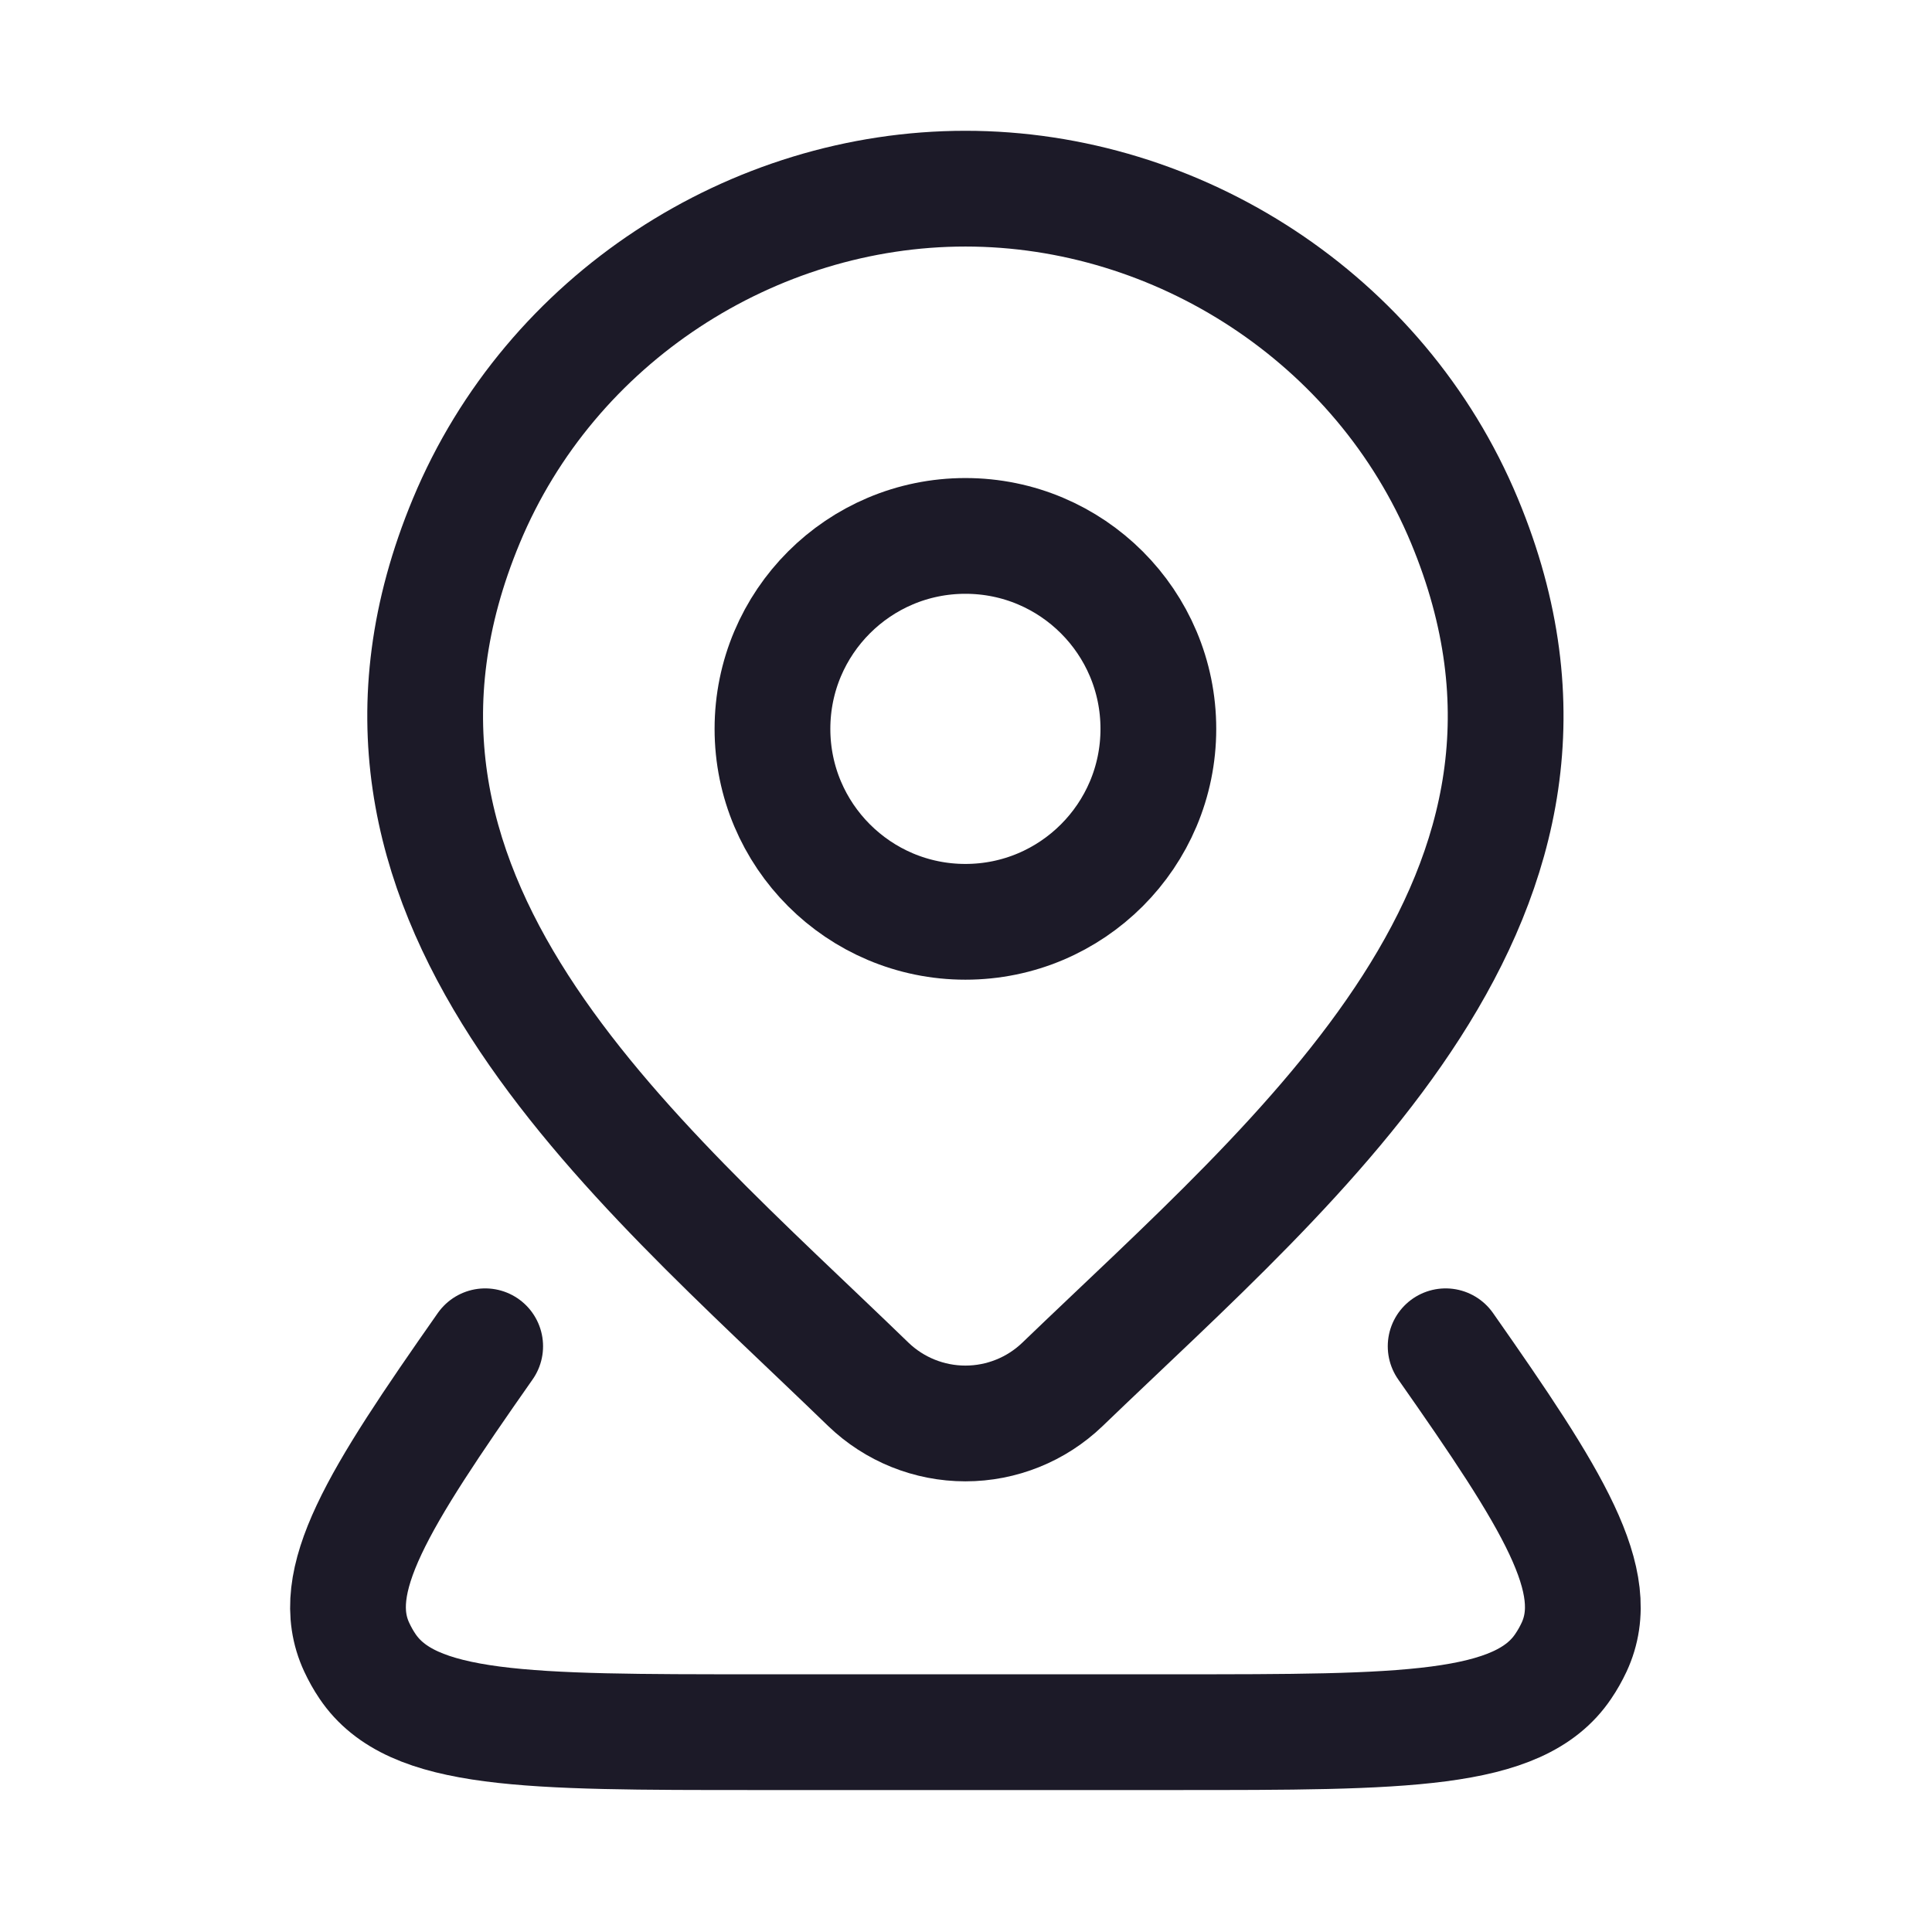 <svg width="23" height="23" viewBox="0 0 23 23" fill="none" xmlns="http://www.w3.org/2000/svg">
<path d="M13.79 8.677C13.79 9.945 12.762 10.974 11.493 10.974C10.225 10.974 9.196 9.945 9.196 8.677C9.196 7.408 10.225 6.38 11.493 6.38C12.762 6.38 13.79 7.408 13.79 8.677Z" stroke="#1C1A28" stroke-width="1.378"/>
<path d="M17.21 16.027C18.491 17.854 19.104 18.827 18.739 19.61C18.702 19.689 18.659 19.765 18.61 19.837C18.083 20.621 16.718 20.621 13.99 20.621H8.996C6.267 20.621 4.903 20.621 4.375 19.837C4.326 19.765 4.284 19.689 4.247 19.61C3.882 18.827 4.495 17.854 5.776 16.027" stroke="#1C1A28" stroke-width="1.378" stroke-linecap="round" stroke-linejoin="round"/>
<path d="M12.648 16.481C12.338 16.779 11.924 16.946 11.493 16.946C11.062 16.946 10.648 16.779 10.338 16.481C7.5 13.731 3.697 10.659 5.552 6.2C6.555 3.789 8.962 2.246 11.493 2.246C14.024 2.246 16.431 3.789 17.434 6.2C19.287 10.654 15.493 13.741 12.648 16.481Z" stroke="#1C1A28" stroke-width="1.378"/>
</svg>
